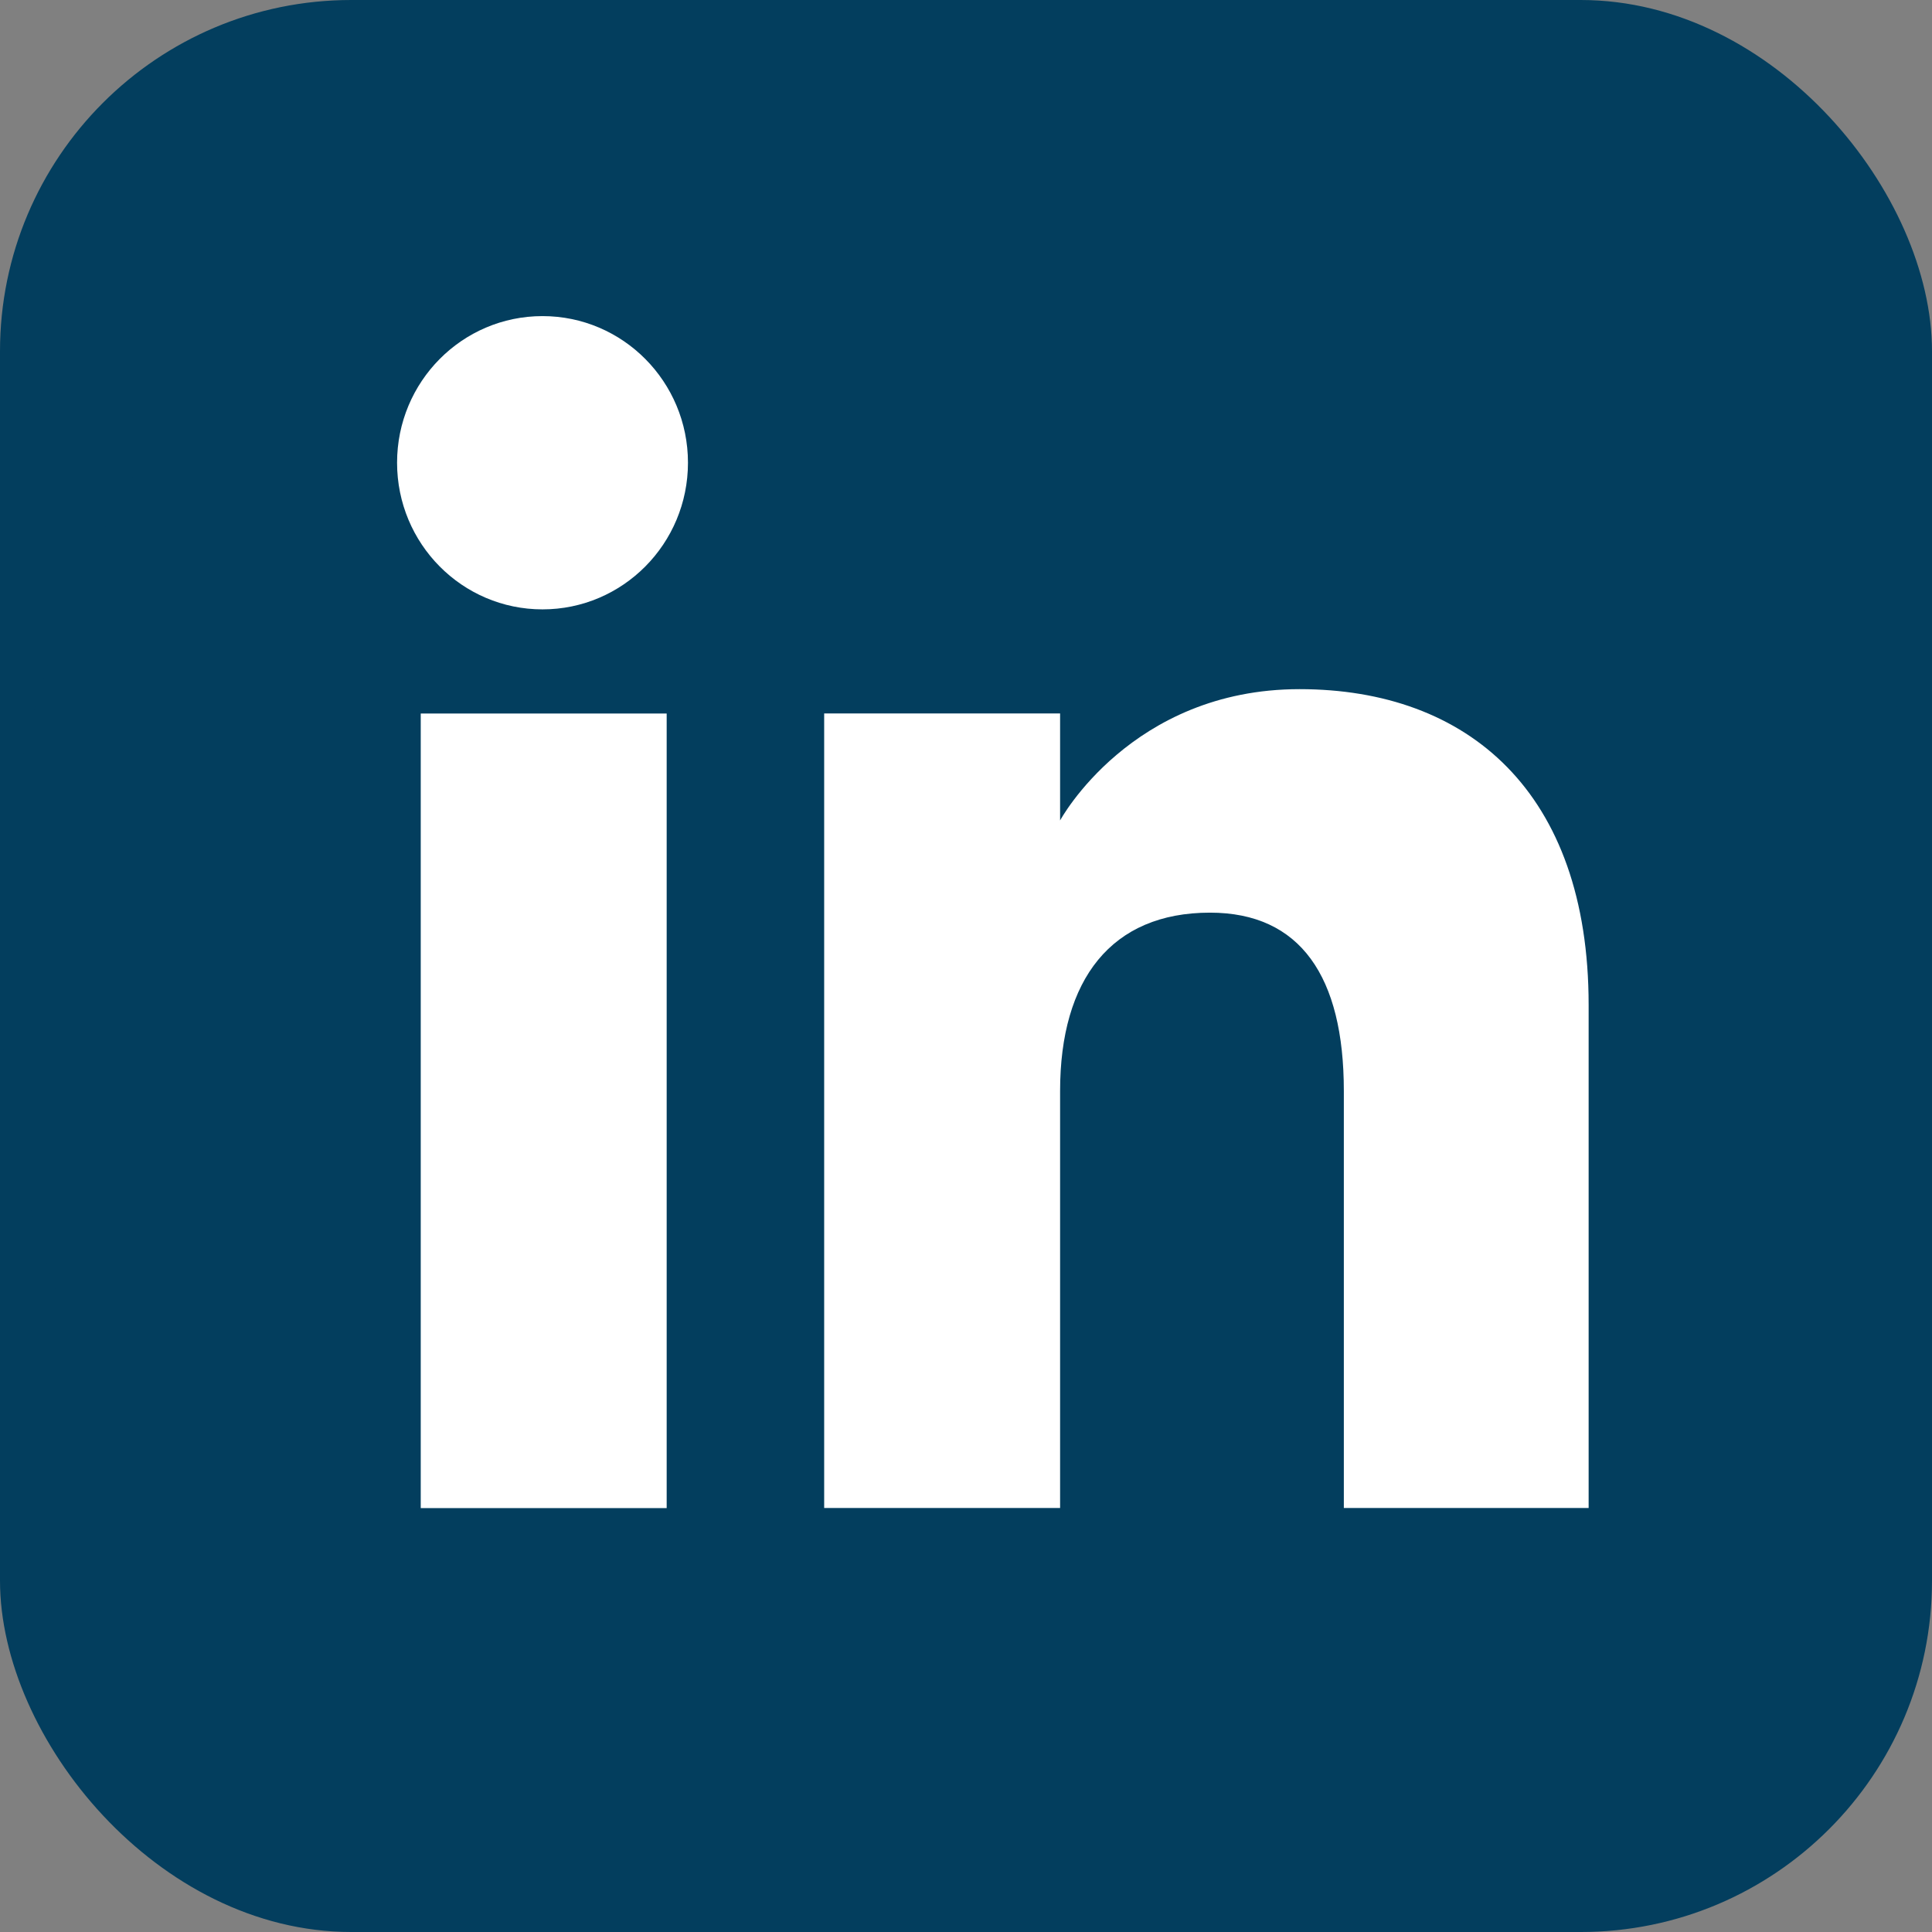 <?xml version="1.0" encoding="UTF-8"?> <svg xmlns="http://www.w3.org/2000/svg" width="44" height="44" viewBox="0 0 44 44" fill="none"><rect x="0" y="0" width="44" height="44" fill="#808080" stroke="none"/><rect width="44" height="44" rx="8" fill="#033E5E"></rect><path d="M22 44C9.849 44 0 34.15 0 22C0 9.849 9.849 0 22 0C34.151 0 44 9.85 44 22C44.001 34.15 34.151 44 22 44Z" fill="#033E5E"></path><path d="M15.183 16.25H9.582V34.346H15.183V16.25Z" fill="white"></path><path d="M12.355 13.878C14.185 13.878 15.668 12.382 15.668 10.538C15.668 8.694 14.185 7.199 12.355 7.199C10.525 7.199 9.043 8.694 9.043 10.538C9.043 12.383 10.525 13.878 12.355 13.878Z" fill="white"></path><path d="M24.143 24.845C24.143 22.3 25.314 20.785 27.556 20.785C29.615 20.785 30.605 22.24 30.605 24.845C30.605 27.451 30.605 34.344 30.605 34.344H36.18C36.18 34.344 36.18 27.733 36.18 22.886C36.18 18.039 33.432 15.695 29.596 15.695C25.758 15.695 24.143 18.685 24.143 18.685V16.248H18.77V34.344H24.143C24.143 34.344 24.143 27.632 24.143 24.845Z" fill="white"></path></svg> 